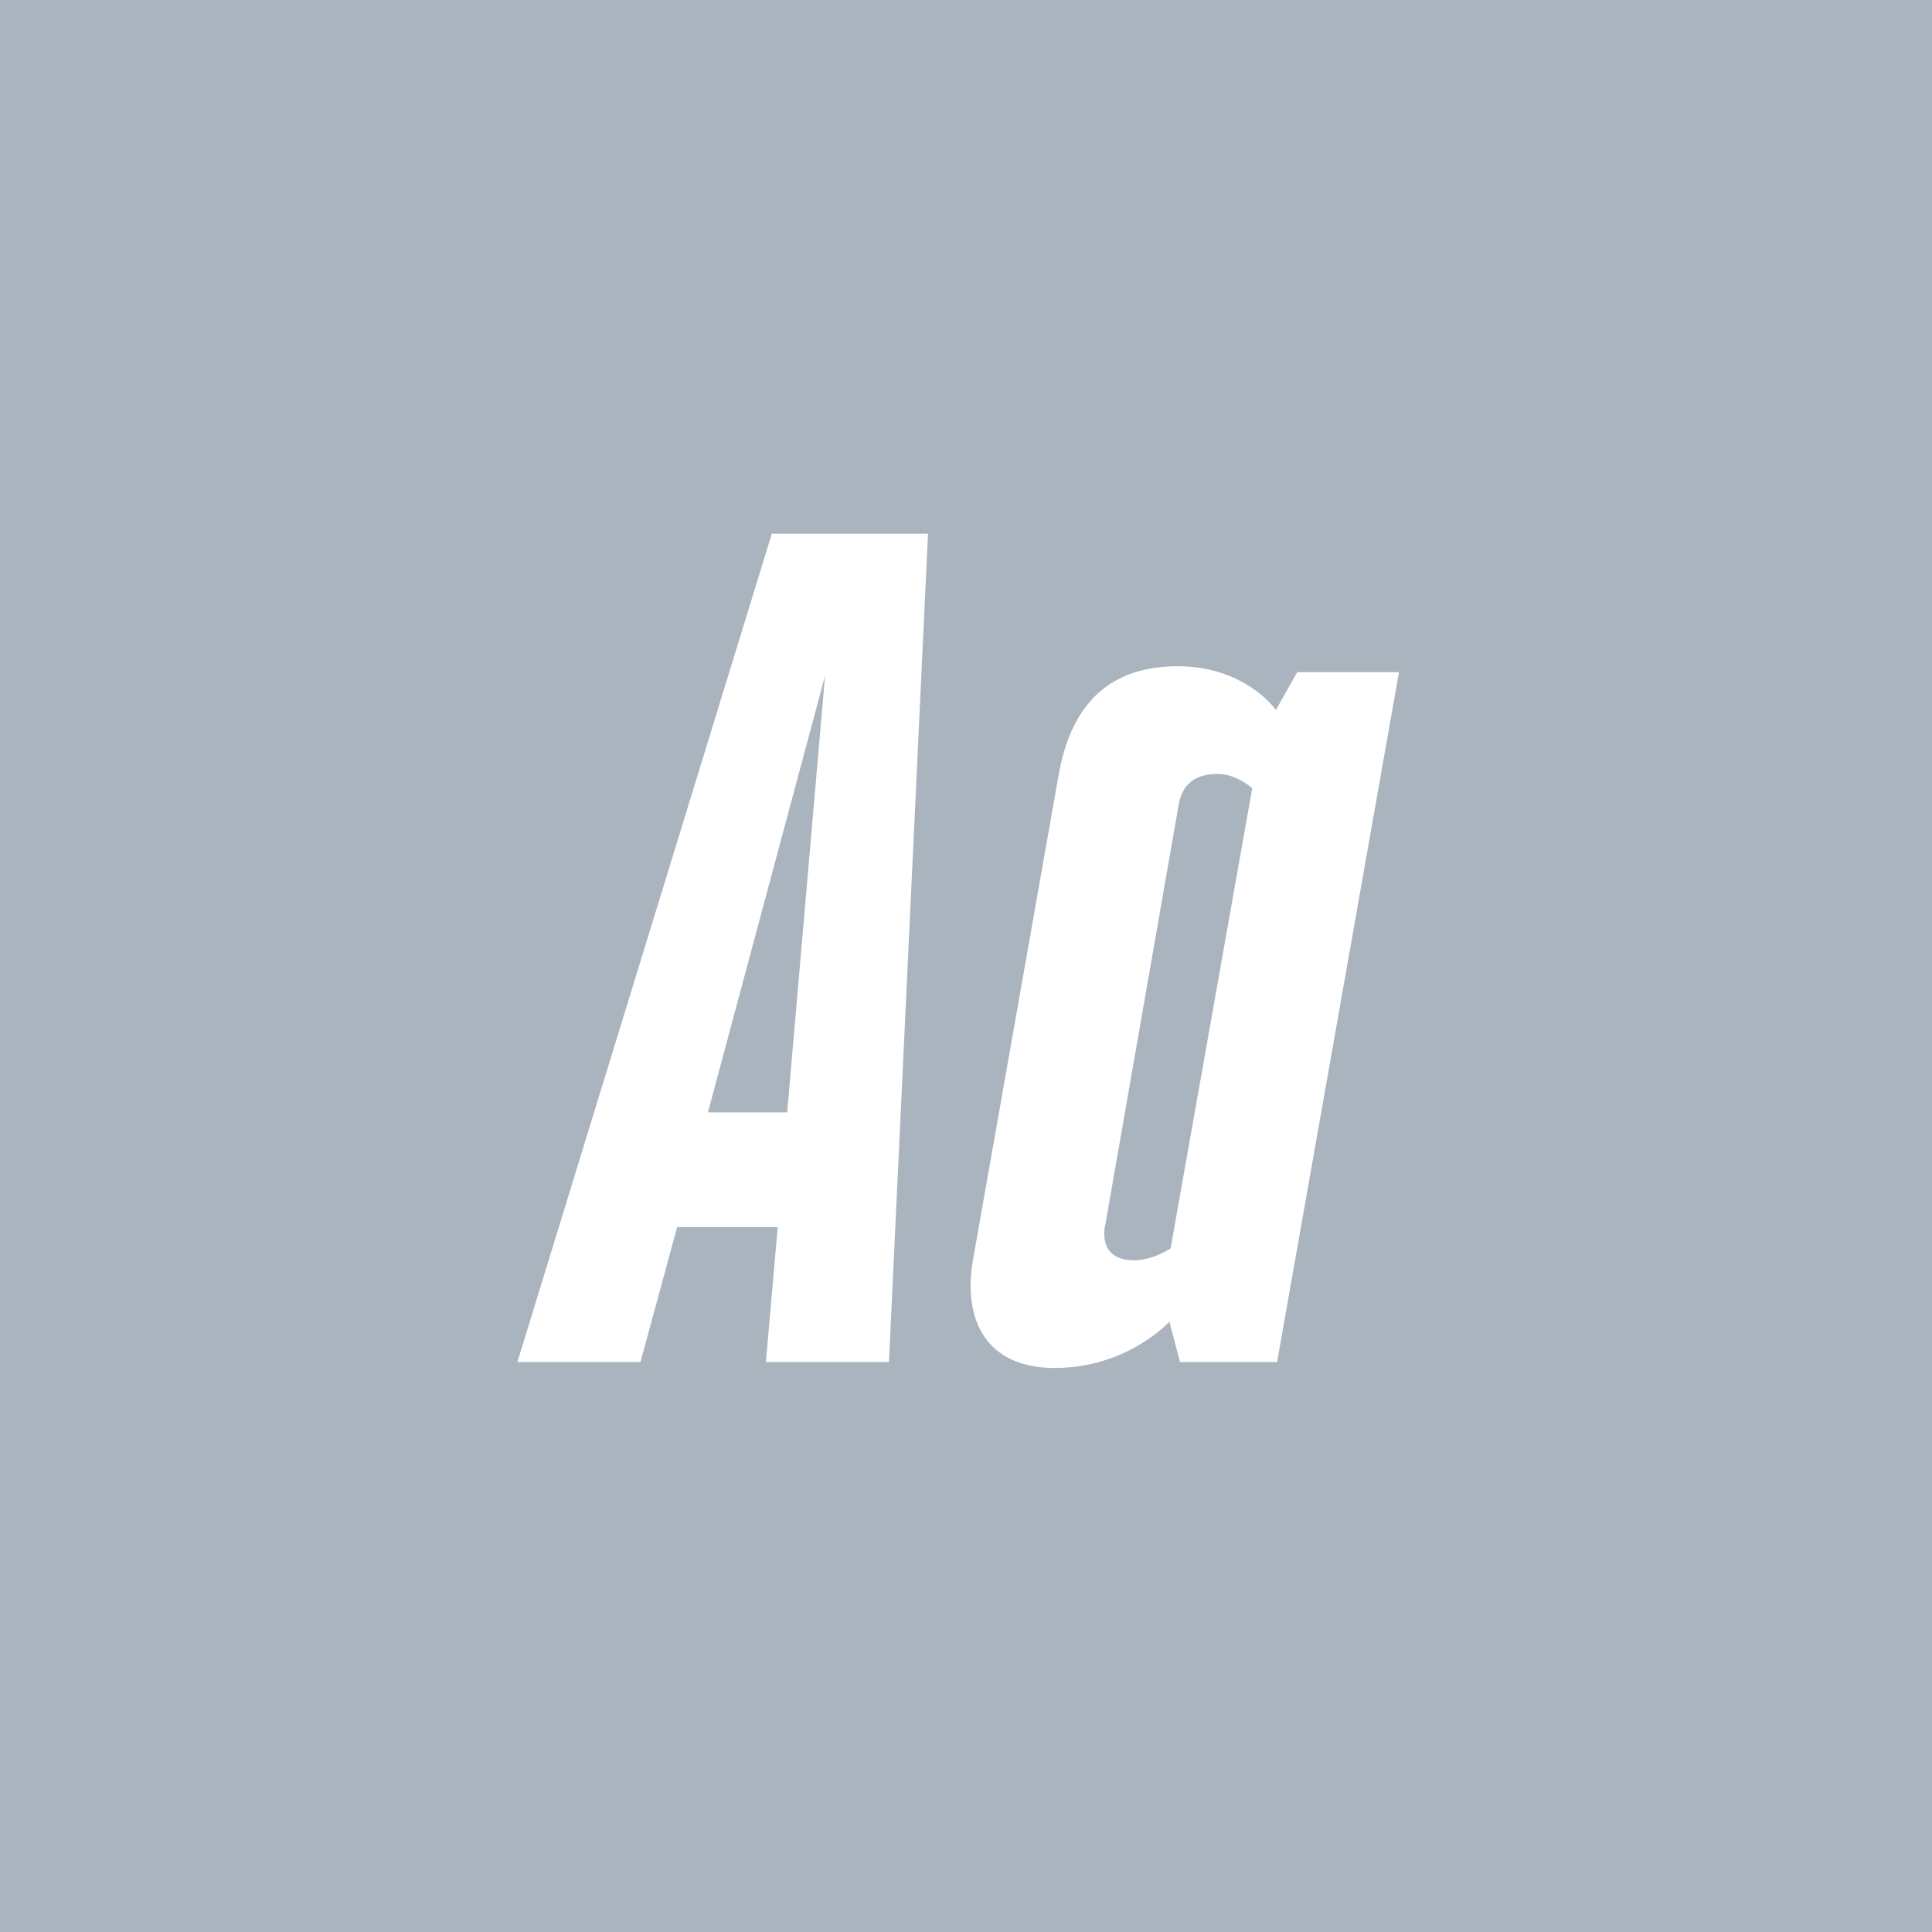 <svg viewBox="0 0 400 400" xmlns="http://www.w3.org/2000/svg" fill-rule="evenodd" clip-rule="evenodd" stroke-linejoin="round" stroke-miterlimit="1.414"><path fill="#aab4be" d="M0 0h400v400H0z"/><g fill="#fff" fill-rule="nonzero"><path d="M159.793 110.5L107.118 282h25.48l7.595-27.93h20.825l-2.45 27.93h25.48l8.085-171.5h-32.34zm-13.23 119.805l24.255-90.405-7.84 90.405h-16.415zM218.348 283.225c13.475 0 21.805-7.595 23.765-9.555l2.205 8.33h20.09l25.235-142.835h-21.07l-4.41 7.84c-1.96-2.695-8.575-9.065-20.335-9.065-13.23 0-22.05 6.86-24.745 23.03l-17.395 98.49c-.49 2.45-.735 4.655-.735 6.615 0 11.515 6.86 17.15 17.395 17.15zm16.415-22.295c-3.675 0-6.125-1.715-6.125-5.39 0-.735 0-1.47.245-2.205l15.19-86.975c.98-4.9 4.41-6.125 8.085-6.125 3.185 0 5.88 1.96 7.105 2.94l-16.905 95.305c-1.225.735-4.165 2.45-7.595 2.45z"/></g></svg>